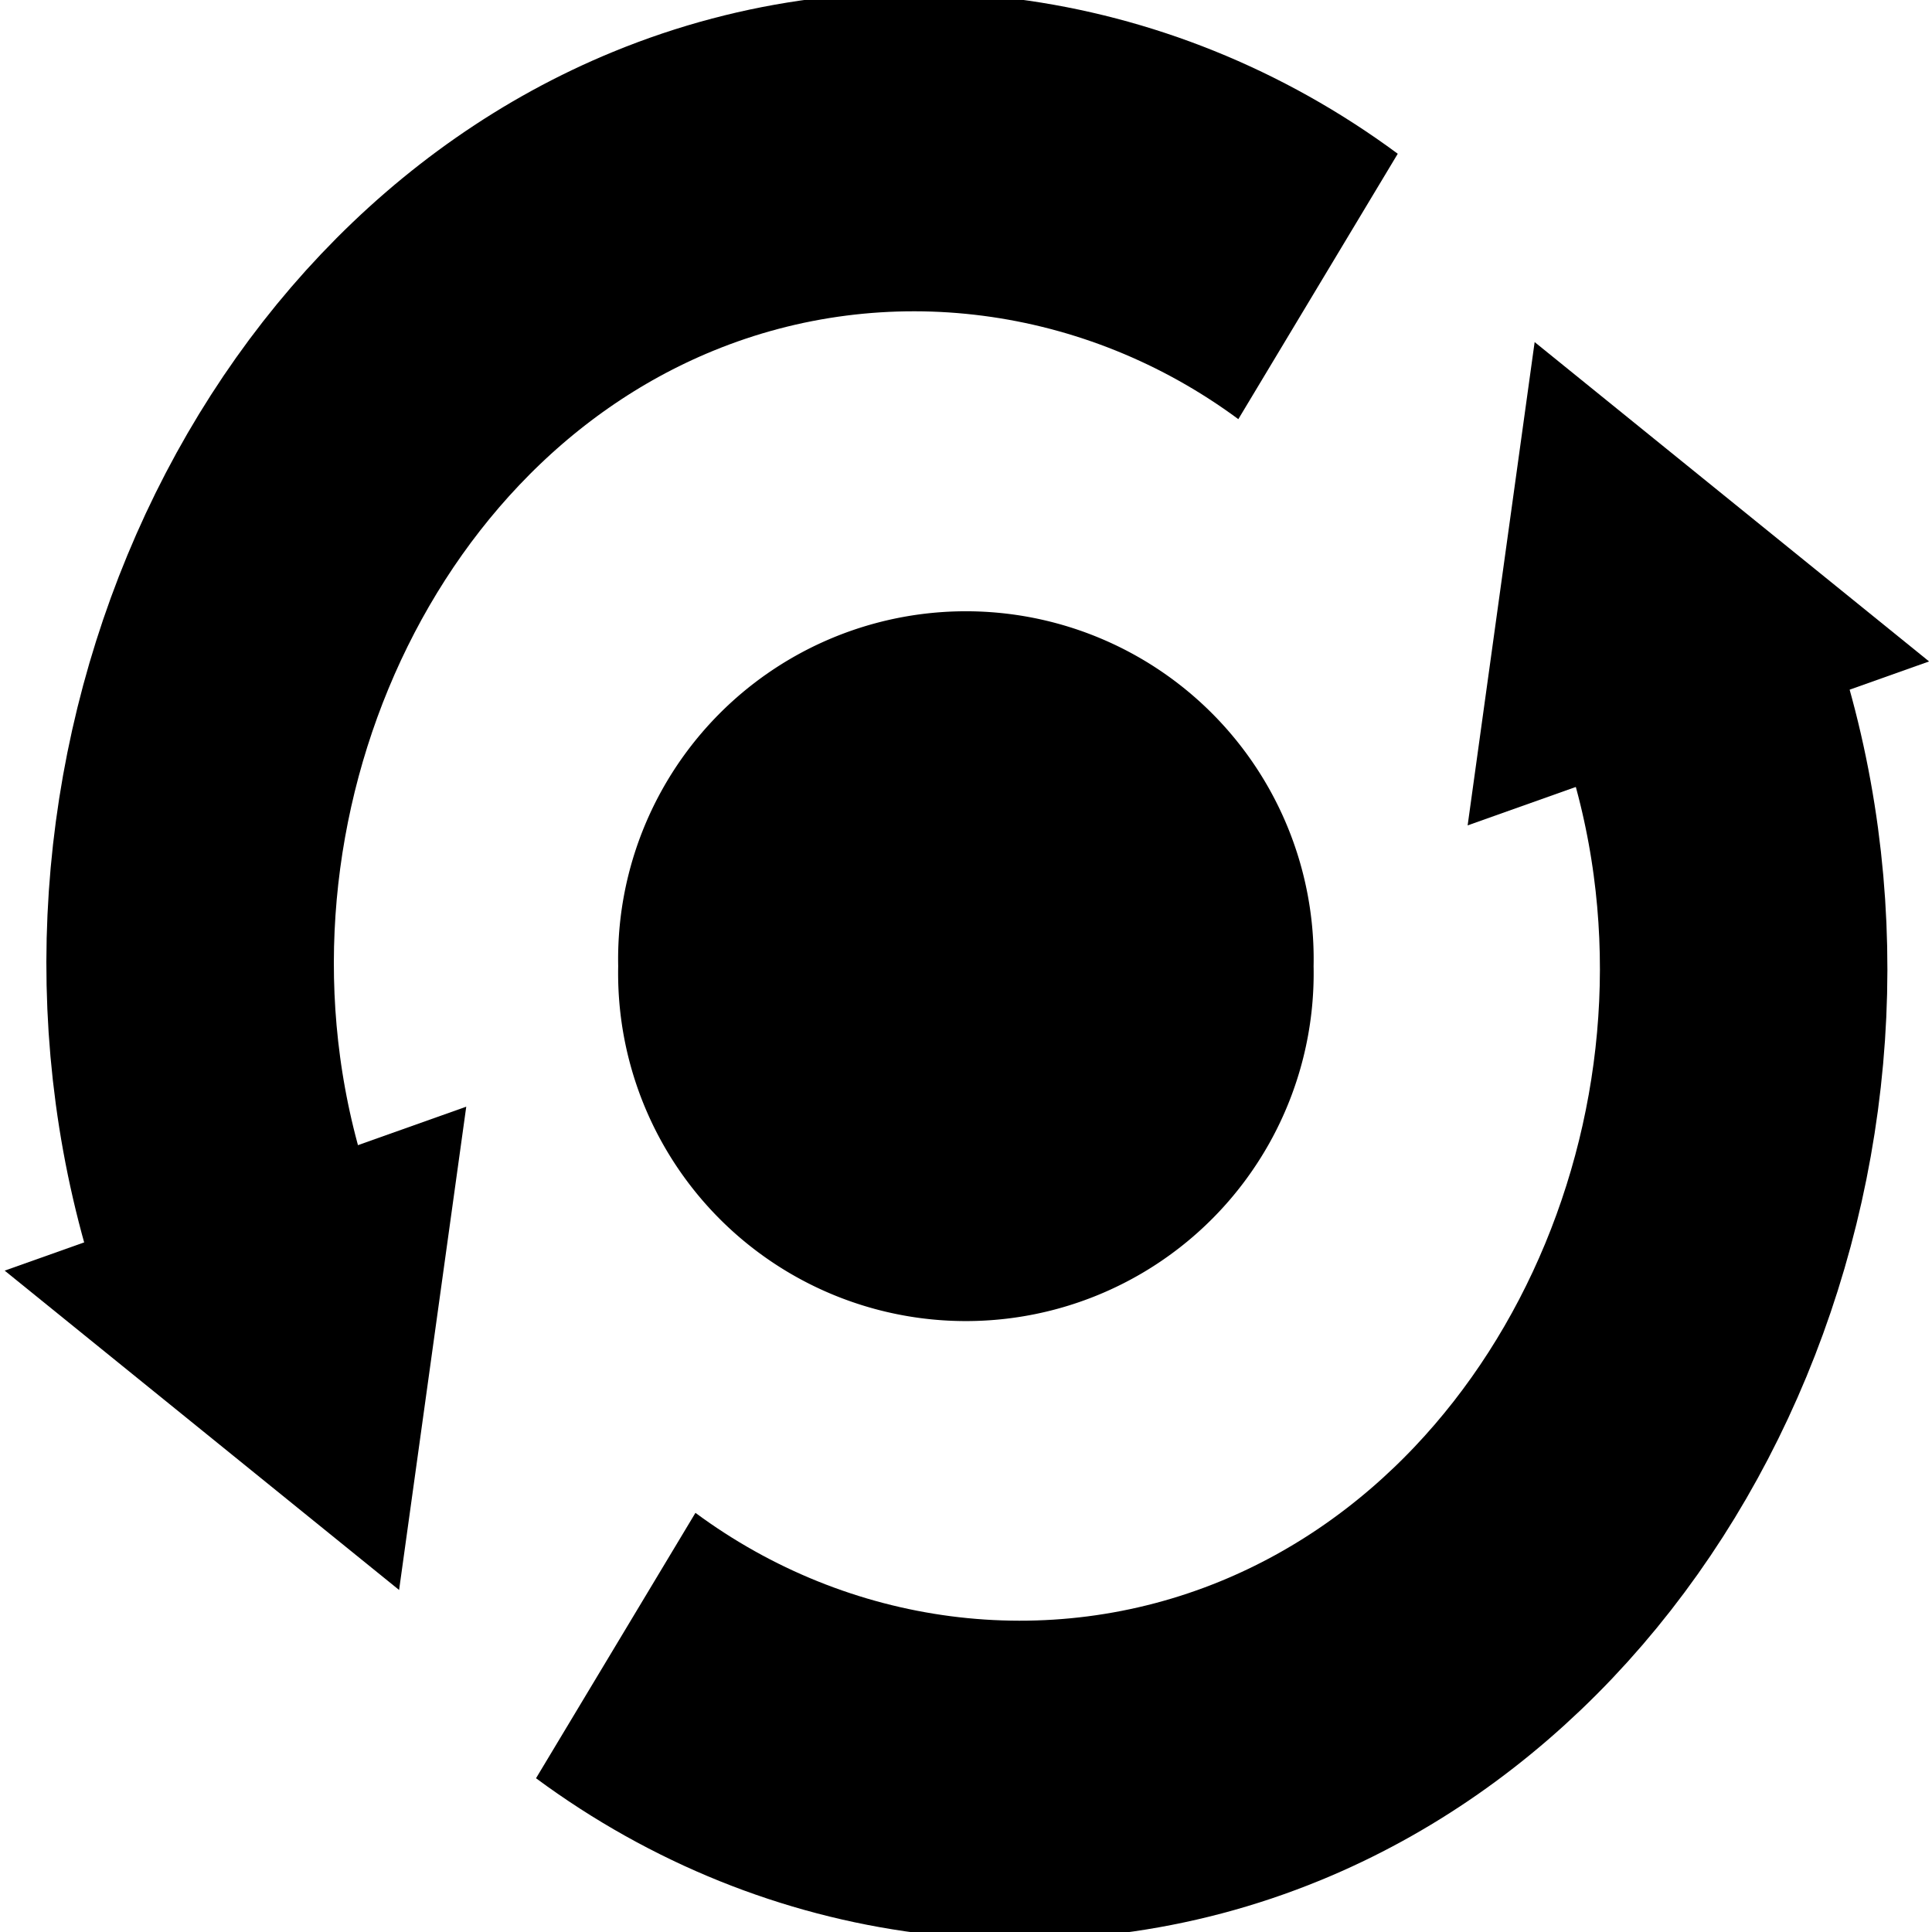 <?xml version="1.0" encoding="UTF-8" standalone="no"?>
<!-- Created with Inkscape (http://www.inkscape.org/) -->

<svg
   xmlns:dc="http://purl.org/dc/elements/1.1/"
   xmlns:cc="http://creativecommons.org/ns#"
   xmlns:rdf="http://www.w3.org/1999/02/22-rdf-syntax-ns#"
   xmlns:svg="http://www.w3.org/2000/svg"
   xmlns="http://www.w3.org/2000/svg"
   xmlns:sodipodi="http://sodipodi.sourceforge.net/DTD/sodipodi-0.dtd"
   xmlns:inkscape="http://www.inkscape.org/namespaces/inkscape"
   width="25"
   height="25"
   id="svg2"
   version="1.1"
   inkscape:version="0.48.1 r9760"
   sodipodi:docname="reset.svg">
  <defs
     id="defs4" />
  <sodipodi:namedview
     id="base"
     pagecolor="#ffffff"
     bordercolor="#666666"
     borderopacity="1.0"
     inkscape:pageopacity="0.0"
     inkscape:pageshadow="2"
     inkscape:zoom="10.12"
     inkscape:cx="2.8430583"
     inkscape:cy="5.0670916"
     inkscape:document-units="px"
     inkscape:current-layer="layer1"
     showgrid="false"
     inkscape:window-width="1280"
     inkscape:window-height="742"
     inkscape:window-x="0"
     inkscape:window-y="27"
     inkscape:window-maximized="1" />
  <g
     inkscape:label="Layer 1"
     inkscape:groupmode="layer"
     id="layer1"
     transform="translate(0,-1027.362)">
    <path
       sodipodi:type="spiral"
       style="fill:none;stroke:#000000;stroke-width:4.07;stroke-linecap:butt;stroke-linejoin:miter;stroke-miterlimit:4;stroke-opacity:1;stroke-dasharray:none"
       id="path3013"
       sodipodi:cx="16.607143"
       sodipodi:cy="17.678572"
       sodipodi:expansion="0"
       sodipodi:revolution="0.40000001"
       sodipodi:radius="10.282986"
       sodipodi:argument="-3.4962983"
       sodipodi:t0="0"
       d="M 6.964,21.25 C 5.019,15.997 7.783,9.981 13.036,8.036 c 3.061,-1.134 6.557,-0.724 9.273,1.086"
       transform="matrix(0.914,0,0,1.014,-3.335,1021.819)" />
    <path
       sodipodi:type="spiral"
       style="fill:none;stroke:#000000;stroke-width:4.07;stroke-linecap:butt;stroke-linejoin:miter;stroke-miterlimit:4;stroke-opacity:1;stroke-dasharray:none"
       id="path3013-9"
       sodipodi:cx="16.607143"
       sodipodi:cy="17.678572"
       sodipodi:expansion="0"
       sodipodi:revolution="0.40000001"
       sodipodi:radius="10.282986"
       sodipodi:argument="-3.4962983"
       sodipodi:t0="0"
       d="M 6.964,21.25 C 5.019,15.997 7.783,9.981 13.036,8.036 c 3.061,-1.134 6.557,-0.724 9.273,1.086"
       transform="matrix(-0.914,0,0,-1.014,28.358,1057.905)" />
    <path
       style="fill:none;stroke:#000000;stroke-width:1.854px;stroke-linecap:butt;stroke-linejoin:miter;stroke-opacity:1"
       d="m 20.119,1036.658 2.975,-1.057 -2.543,-2.059 z"
       id="path3033"
       inkscape:connector-curvature="0" />
    <path
       style="fill:none;stroke:#000000;stroke-width:1.854px;stroke-linecap:butt;stroke-linejoin:miter;stroke-opacity:1"
       d="m 4.905,1043.067 -2.976,1.057 2.543,2.059 z"
       id="path3033-5"
       inkscape:connector-curvature="0" />
    <path
       sodipodi:type="arc"
       style="fill:#000000;fill-opacity:1;stroke:none"
       id="path3754"
       sodipodi:cx="12.087923"
       sodipodi:cy="12.702459"
       sodipodi:rx="2.3756611"
       sodipodi:ry="2.0961716"
       d="m 14.464,12.702 a 2.376,2.096 0 1 1 -4.751,0 2.376,2.096 0 1 1 4.751,0 z"
       transform="matrix(1.894,0,0,2.147,-10.397,1012.593)" />
  </g>
</svg>
